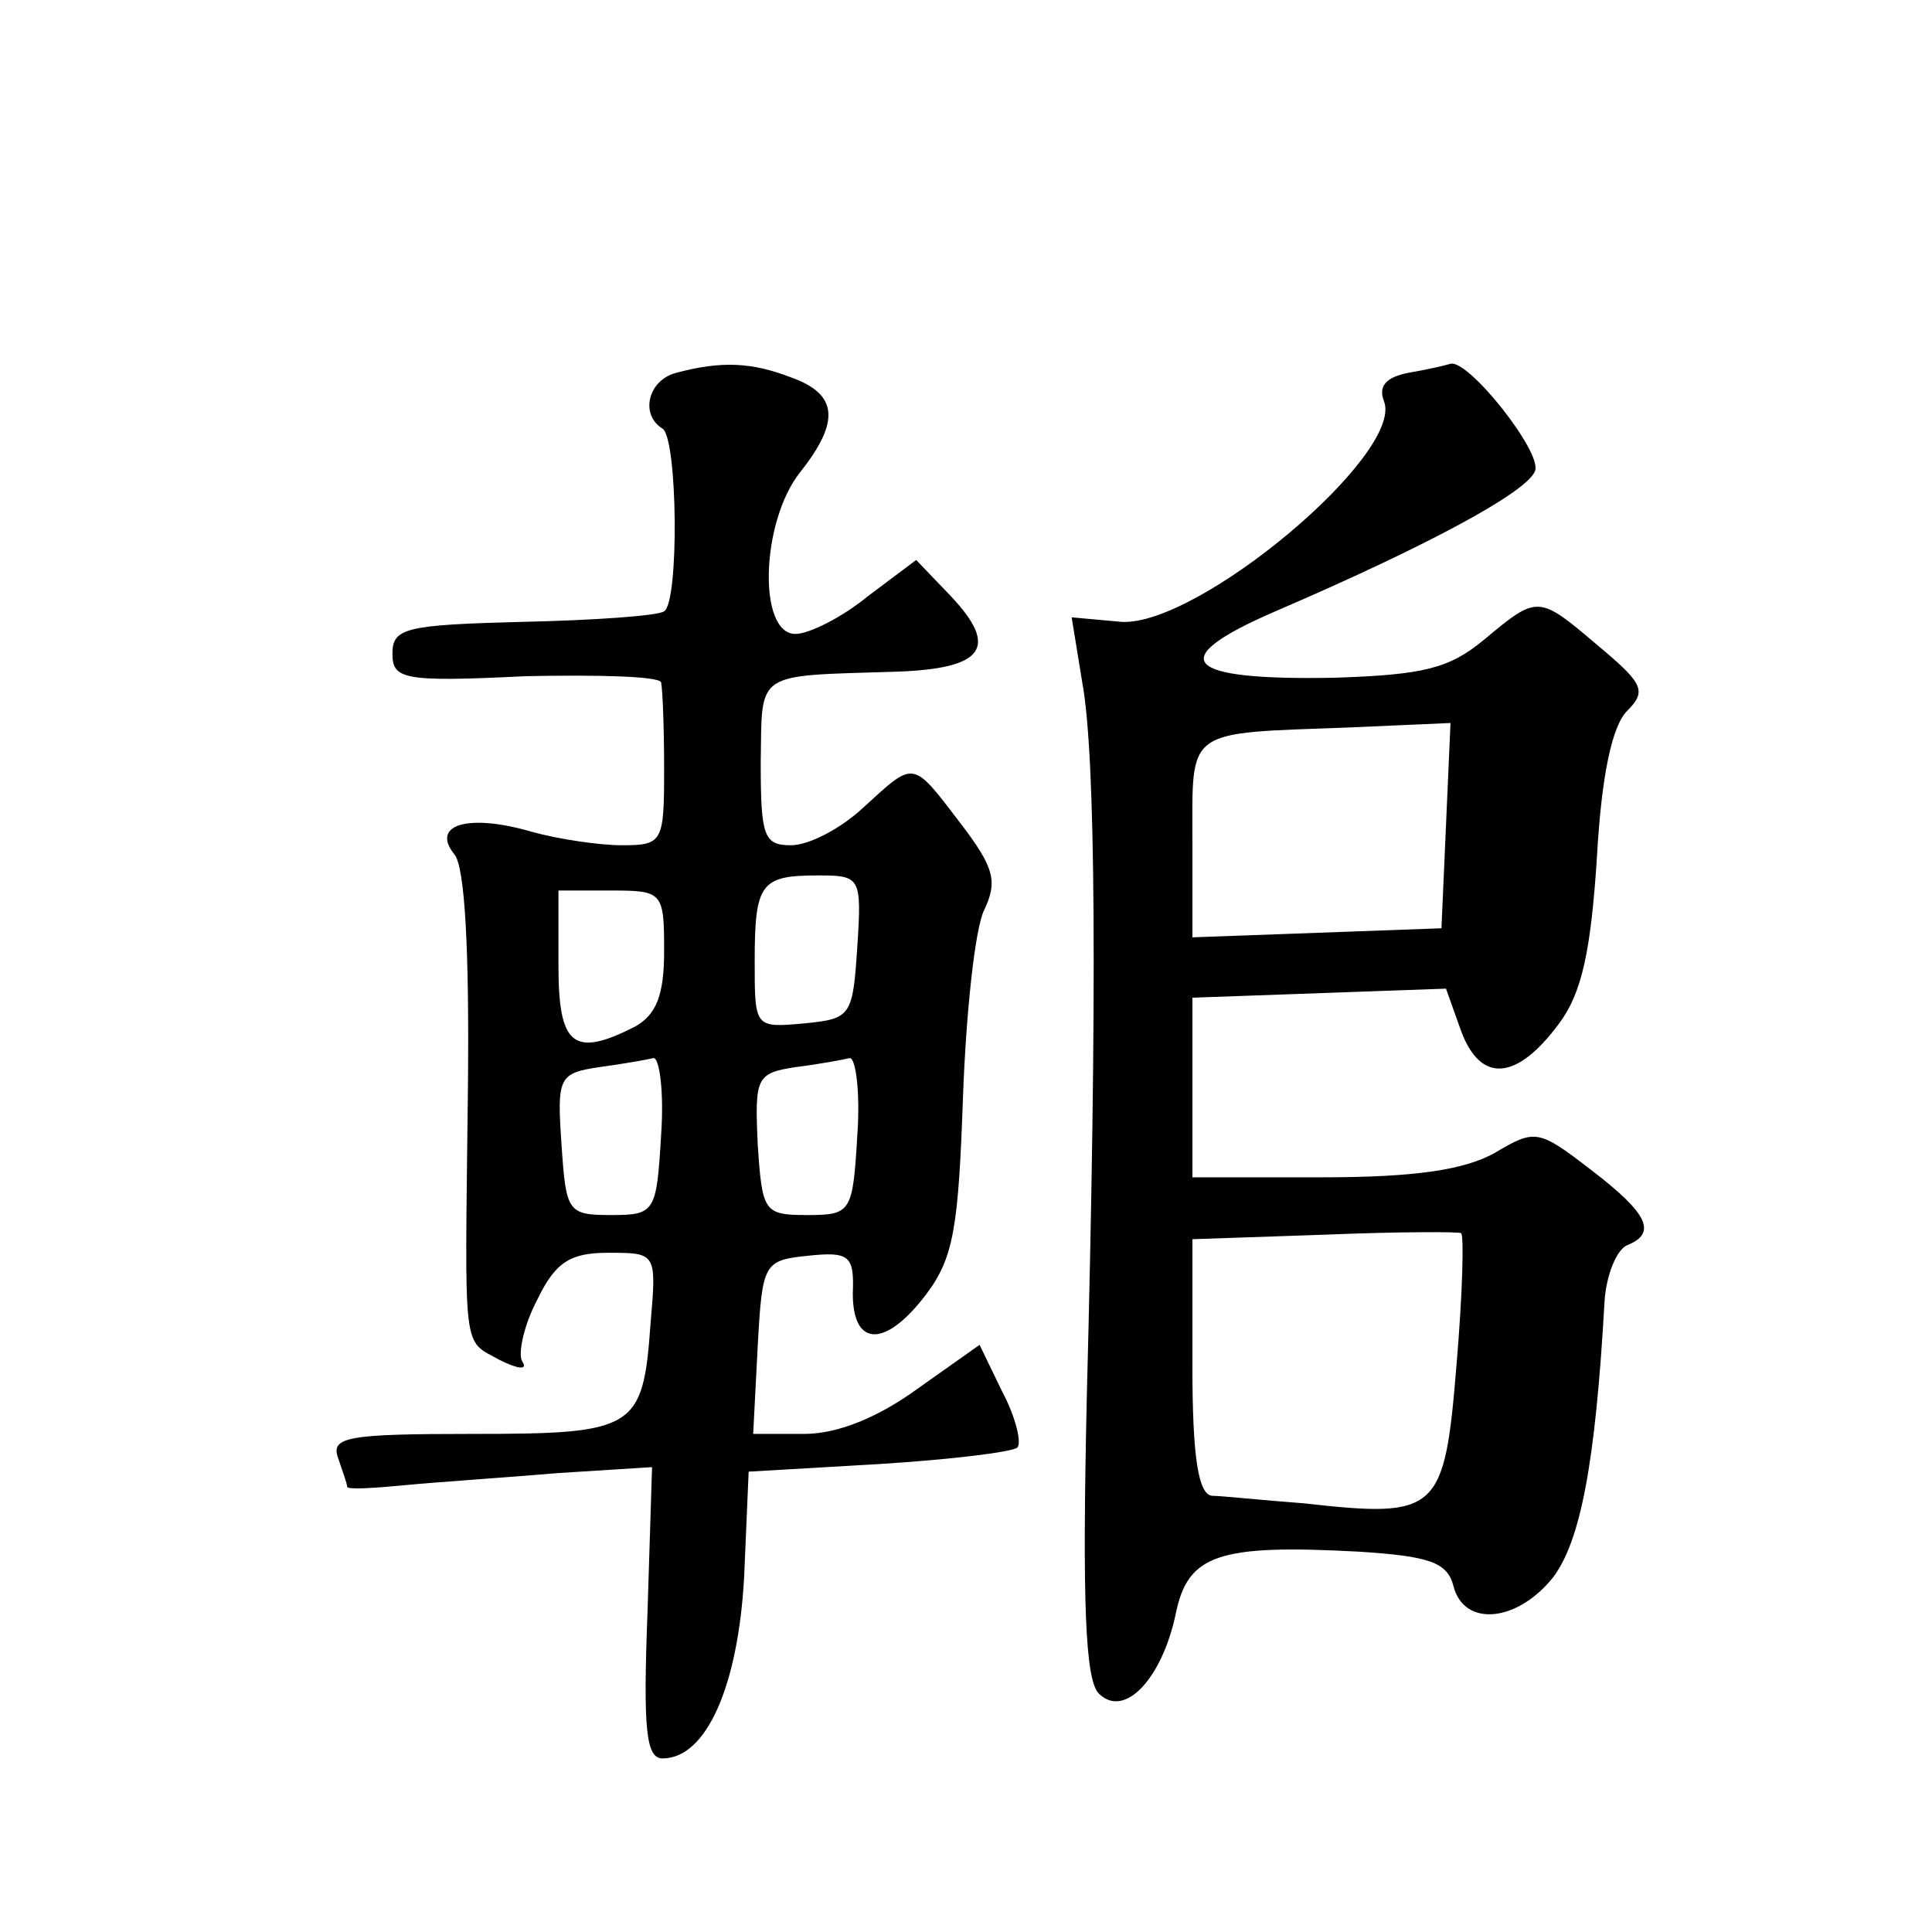 <?xml version="1.0" standalone="no"?>
<!DOCTYPE svg PUBLIC "-//W3C//DTD SVG 20010904//EN"
 "http://www.w3.org/TR/2001/REC-SVG-20010904/DTD/svg10.dtd">
<svg version="1.0" xmlns="http://www.w3.org/2000/svg"
 width="128pt" height="128pt" viewBox="0 0 128 128"
 preserveAspectRatio="xMidYMid meet">
<g transform="translate(0,128) scale(0.1,-0.1)"
fill="#0" stroke="none">
<path d="M448 1033 c-19 -5 -24 -28 -9 -37 10 -7 11 -115 1 -121 -4 -3 -47 -6 -94
-7 -77 -2 -86 -4 -86 -21 0 -17 7 -19 88 -15 48 1 88 0 90 -4 1 -5 2 -30 2 -58
0 -48 -1 -50 -28 -50 -15 0 -42 4 -60 9 -41 12 -67 5 -51 -15 7 -8 10 -63 9 -156
-2 -178 -4 -165 21 -179 12 -6 19 -7 15 -1 -3 5 1 24 10 41 12 25 22 31 47 31 32
0 32 0 28 -47 -5 -70 -10 -73 -118 -73 -83 0 -94 -2 -89 -16 3 -9 6 -17 6 -19 0
-2 17 -1 38 1 20 2 66 5 101 8 l63 4 -3 -96 c-3 -78 -1 -97 10 -97 29 0 50 48 54
120 l3 70 86 5 c48 3 89 8 92 11 3 3 -1 20 -10 37 l-15 31 -41 -29 c-26 -19 -53
-30 -75 -30 l-34 0 3 58 c3 55 4 57 33 60 28 3 31 0 30 -25 0 -36 22 -36 49 0 18
24 21 45 24 130 2 56 8 112 14 124 9 19 7 28 -16 58 -32 42 -30 41 -64 10 -15 -14
-36 -25 -48 -25 -18 0 -20 6 -20 55 1 61 -5 57 90 60 58 2 68 16 36 50 l-23 24
-32 -24 c-17 -14 -39 -25 -48 -25 -25 0 -23 74 3 107 27 34 25 52 -6 63 -26 10
-46 11 -76 3z m120 -380 c-3 -46 -4 -48 -35 -51 -33 -3 -33 -3 -33 41 0 52 4 57
42 57 28 0 29 -1 26 -47z m-128 -3 c0 -29 -5 -42 -19 -50 -41 -21 -51 -13 -51 40
l0 50 35 0 c34 0 35 -1 35 -40z m-2 -122 c-3 -51 -4 -53 -33 -53 -29 0 -30 2 -33
47 -3 44 -2 47 25 51 15 2 32 5 36 6 4 0 7 -23 5 -51z m130 0 c-3 -51 -4 -53 -33
-53 -29 0 -30 2 -33 47 -2 44 -1 47 25 51 16 2 32 5 36 6 4 0 7 -23 5 -51z M933
1033 c-15 -3 -20 -9 -16 -19 13 -35 -123 -149 -174 -146 l-33 3 7 -43 c9 -48 10
-206 3 -475 -3 -135 -1 -186 8 -195 17 -17 42 10 51 53 8 39 28 46 121 41 47 -3
59 -7 63 -23 7 -27 42 -24 66 6 18 24 28 75 34 182 1 18 8 35 15 38 20 8 14 21
-24 50 -35 27 -37 27 -64 11 -20 -11 -52 -16 -114 -16 l-86 0 0 59 0 60 84 3 84
3 10 -28 c13 -35 37 -33 65 5 15 20 21 48 25 110 3 54 10 87 20 97 13 13 11 18
-19 43 -40 34 -40 34 -76 4 -23 -19 -40 -23 -98 -25 -102 -2 -114 12 -40 44 100
43 167 79 172 93 5 12 -44 74 -56 71 -3 -1 -16 -4 -28 -6z m25 -300 l-3 -68 -82
-3 -83 -3 0 65 c0 74 -5 70 103 74 l68 3 -3 -68z m7 -357 c-8 -98 -12 -102 -101
-92 -27 2 -55 5 -61 5 -9 1 -13 25 -13 86 l0 84 88 3 c48 2 89 2 90 1 2 -1 1 -40
-3 -87z"/>
</g>
</svg>
